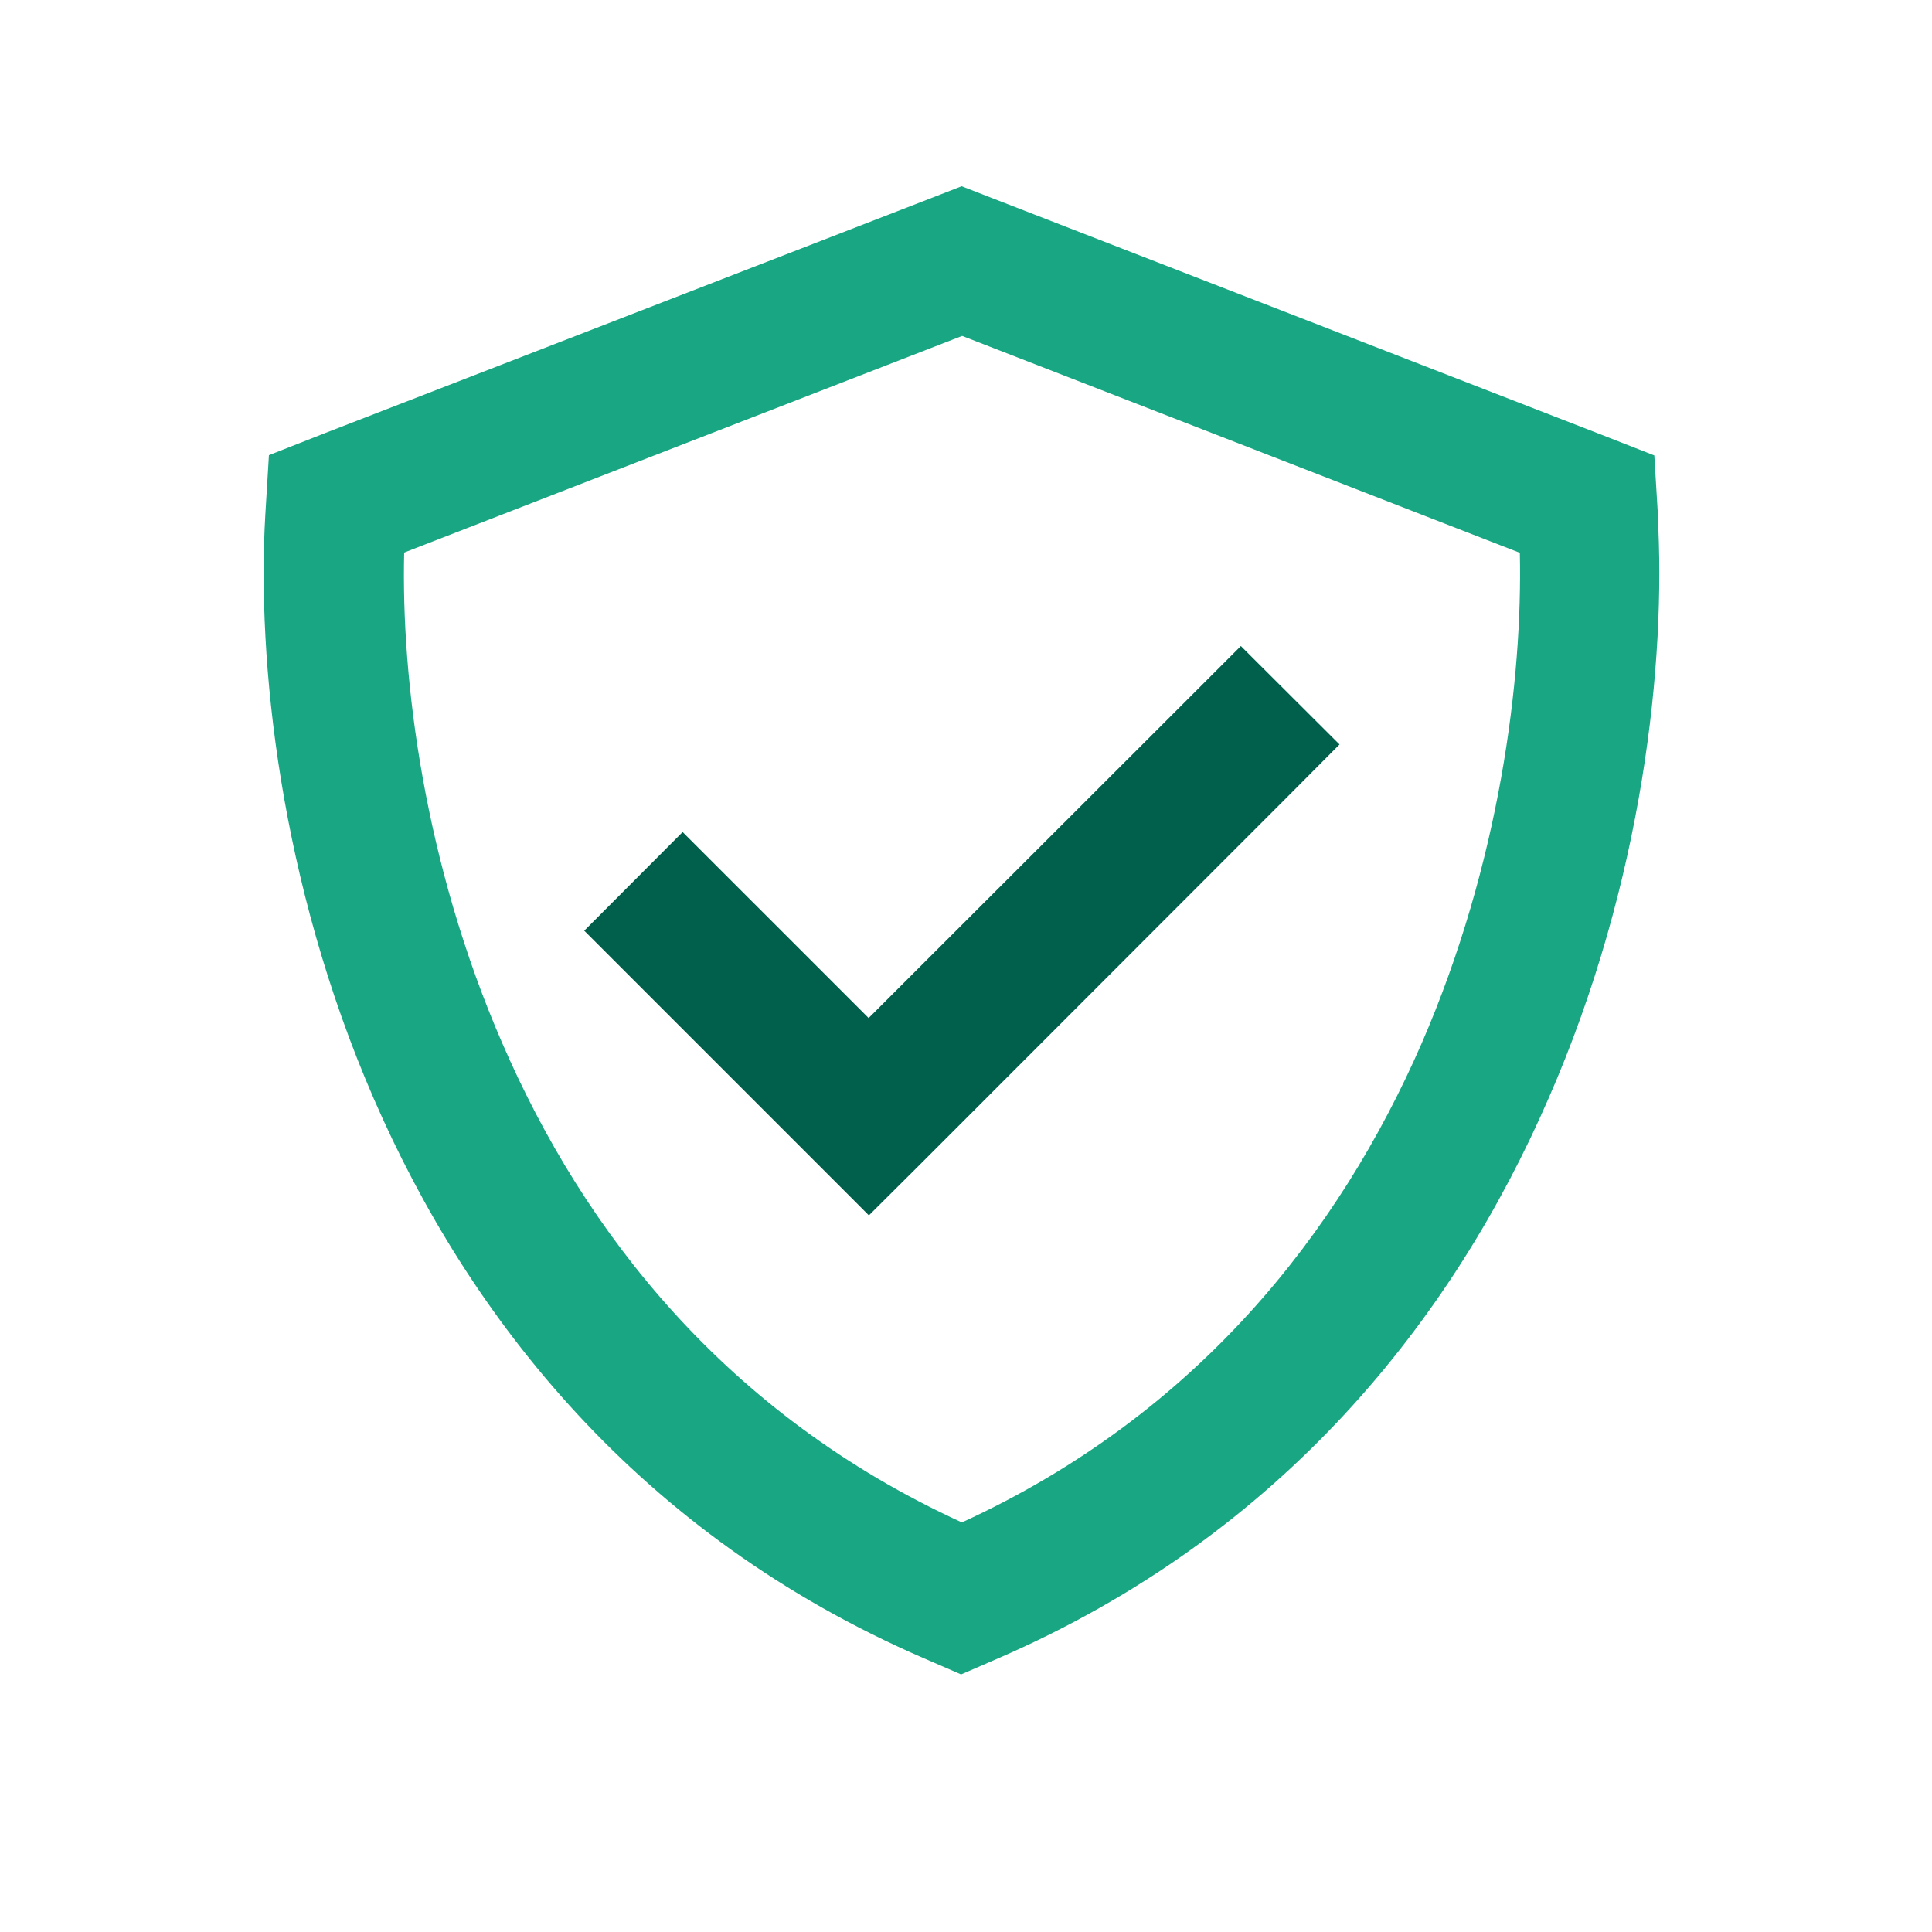 <?xml version="1.0" encoding="utf-8"?>
<!-- Generator: Adobe Illustrator 27.2.0, SVG Export Plug-In . SVG Version: 6.00 Build 0)  -->
<svg version="1.1" id="Layer_1" xmlns="http://www.w3.org/2000/svg" xmlns:xlink="http://www.w3.org/1999/xlink" x="0px" y="0px"
	 viewBox="0 0 75 75" style="enable-background:new 0 0 75 75;" xml:space="preserve">
<style type="text/css">
	.st0{fill:#19A683;}
	.st1{fill:#00604B;}
	.st2{fill:#008DCA;}
	.st3{fill:#003D69;}
	.st4{fill:#00244B;}
</style>
<path class="st0" d="M64.35,19.99h0.01l-0.14-2.31l-2.17-0.85L38.64,7.74l-1.31-0.51l-1.31,0.51l-23.42,9.08l-2.16,0.85l-0.14,2.31
	c-0.33,5.63,0.55,14.25,4.21,22.67c3.69,8.49,10.27,16.93,21.37,21.73l1.43,0.62l1.43-0.62c11.1-4.81,17.68-13.24,21.37-21.73
	C63.8,34.23,64.68,25.62,64.35,19.99z M55.19,40.5c-3.19,7.32-8.7,14.4-17.85,18.6c-9.15-4.19-14.66-11.26-17.84-18.6
	c-3.04-6.99-3.93-14.14-3.81-19.05l21.66-8.41L59,21.46C59.11,26.36,58.22,33.52,55.19,40.5z"/>
<polygon class="st1" points="28.42,34.22 26.5,32.3 22.68,36.13 24.59,38.04 31.82,45.27 33.73,47.18 35.65,45.27 50.09,30.82 
	52,28.9 48.17,25.08 46.25,27 33.72,39.52 "/>
</svg>
